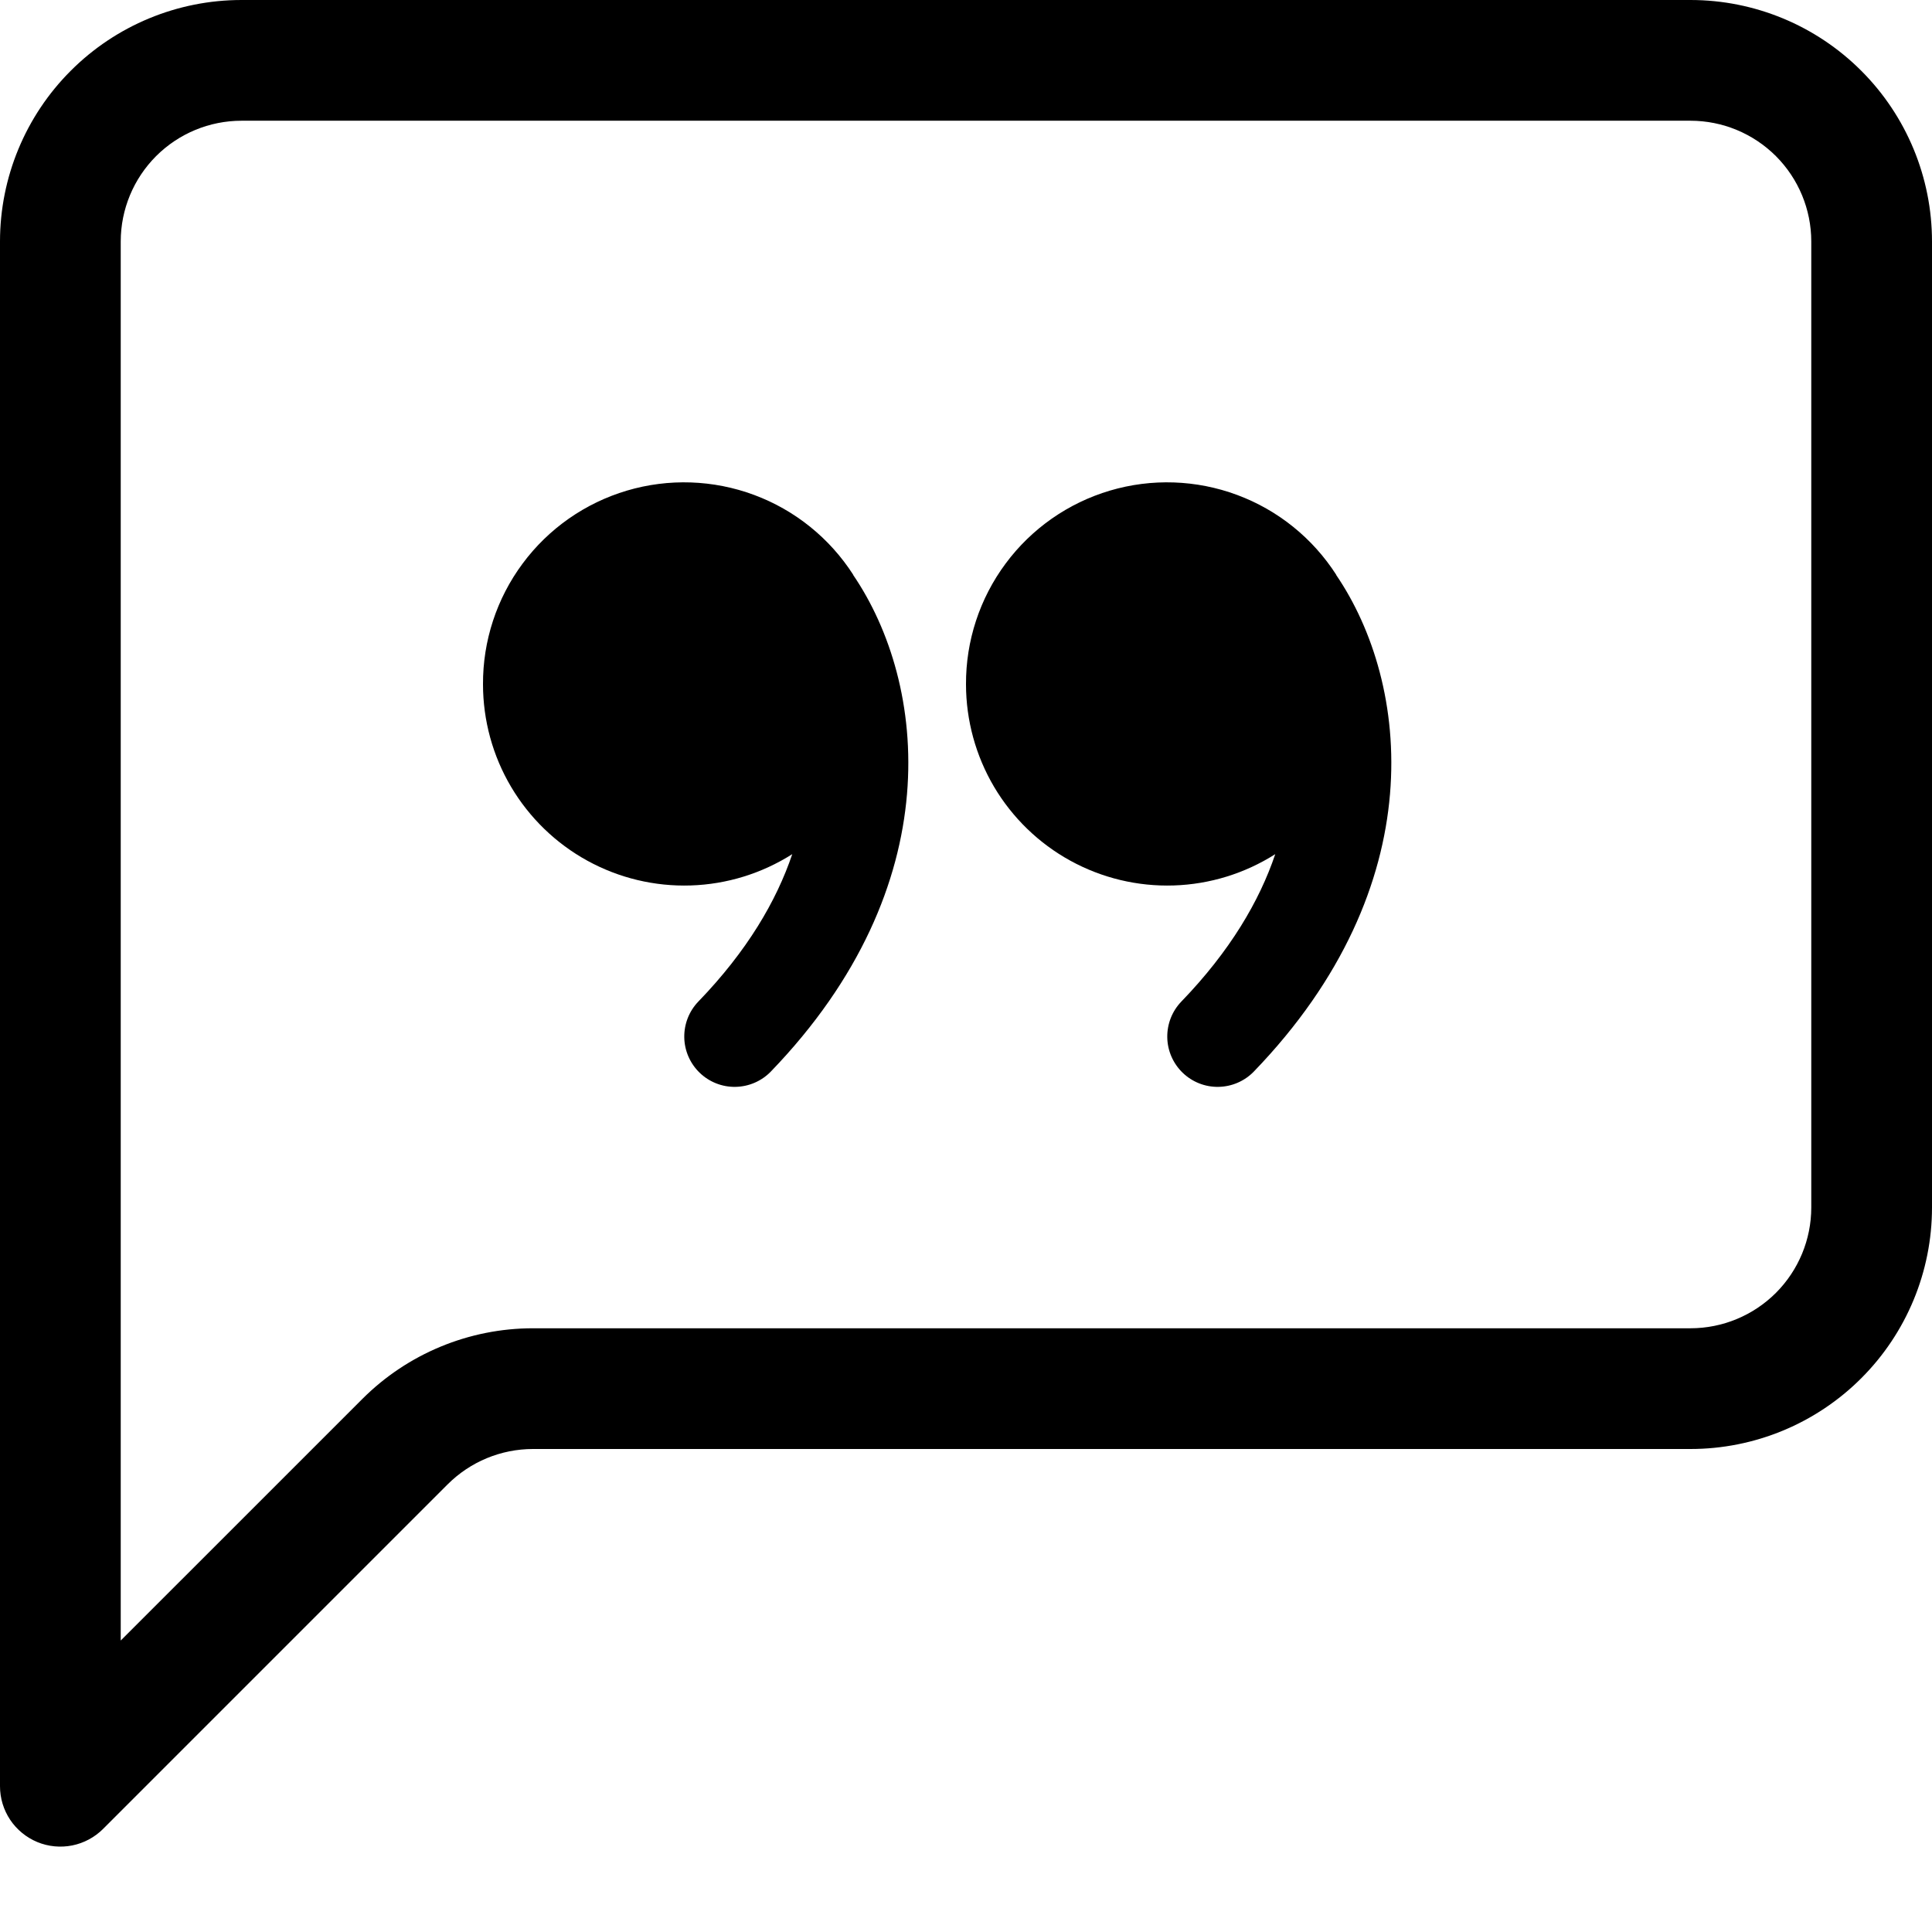 <?xml version="1.0" encoding="UTF-8"?>
<svg xmlns="http://www.w3.org/2000/svg" width="45" height="45" viewBox="0 0 45 45" fill="none">
  <path d="M39.375 2.812C40.121 2.812 40.836 3.109 41.364 3.636C41.891 4.164 42.188 4.879 42.188 5.625V28.125C42.188 28.871 41.891 29.586 41.364 30.114C40.836 30.641 40.121 30.938 39.375 30.938H12.414C10.923 30.938 9.492 31.531 8.438 32.586L2.812 38.211V5.625C2.812 4.879 3.109 4.164 3.636 3.636C4.164 3.109 4.879 2.812 5.625 2.812H39.375ZM5.625 0C4.133 0 2.702 0.593 1.648 1.648C0.593 2.702 0 4.133 0 5.625L0 41.605C5.91043e-05 41.884 0.083 42.156 0.237 42.387C0.392 42.618 0.612 42.798 0.869 42.905C1.126 43.011 1.409 43.038 1.682 42.984C1.955 42.929 2.205 42.795 2.402 42.598L10.426 34.574C10.953 34.047 11.668 33.75 12.414 33.75H39.375C40.867 33.75 42.298 33.157 43.352 32.102C44.407 31.048 45 29.617 45 28.125V5.625C45 4.133 44.407 2.702 43.352 1.648C42.298 0.593 40.867 0 39.375 0L5.625 0Z" fill="black"></path>
  <path d="M19.873 13.387C19.325 12.534 18.515 11.881 17.565 11.528C16.615 11.175 15.575 11.139 14.603 11.427C13.631 11.715 12.778 12.311 12.174 13.125C11.569 13.939 11.245 14.927 11.25 15.941C11.251 16.78 11.476 17.604 11.904 18.327C12.332 19.049 12.946 19.644 13.682 20.048C14.418 20.452 15.249 20.651 16.088 20.624C16.928 20.597 17.744 20.345 18.453 19.895C18.084 20.989 17.398 22.156 16.268 23.326C16.051 23.55 15.933 23.851 15.938 24.162C15.943 24.473 16.072 24.769 16.296 24.986C16.52 25.202 16.82 25.321 17.131 25.315C17.442 25.31 17.739 25.181 17.955 24.958C22.134 20.626 21.592 15.918 19.873 13.393V13.387ZM31.123 13.387C30.575 12.534 29.765 11.881 28.815 11.528C27.865 11.175 26.825 11.139 25.853 11.427C24.881 11.715 24.028 12.311 23.424 13.125C22.819 13.939 22.495 14.927 22.5 15.941C22.501 16.78 22.727 17.604 23.154 18.327C23.582 19.049 24.196 19.644 24.932 20.048C25.668 20.452 26.499 20.651 27.338 20.624C28.178 20.597 28.994 20.345 29.703 19.895C29.334 20.989 28.648 22.156 27.518 23.326C27.301 23.55 27.183 23.851 27.188 24.162C27.193 24.473 27.322 24.769 27.546 24.986C27.77 25.202 28.07 25.321 28.381 25.315C28.692 25.31 28.989 25.181 29.205 24.958C33.384 20.626 32.842 15.918 31.123 13.393V13.387Z" fill="black"></path>
</svg>
